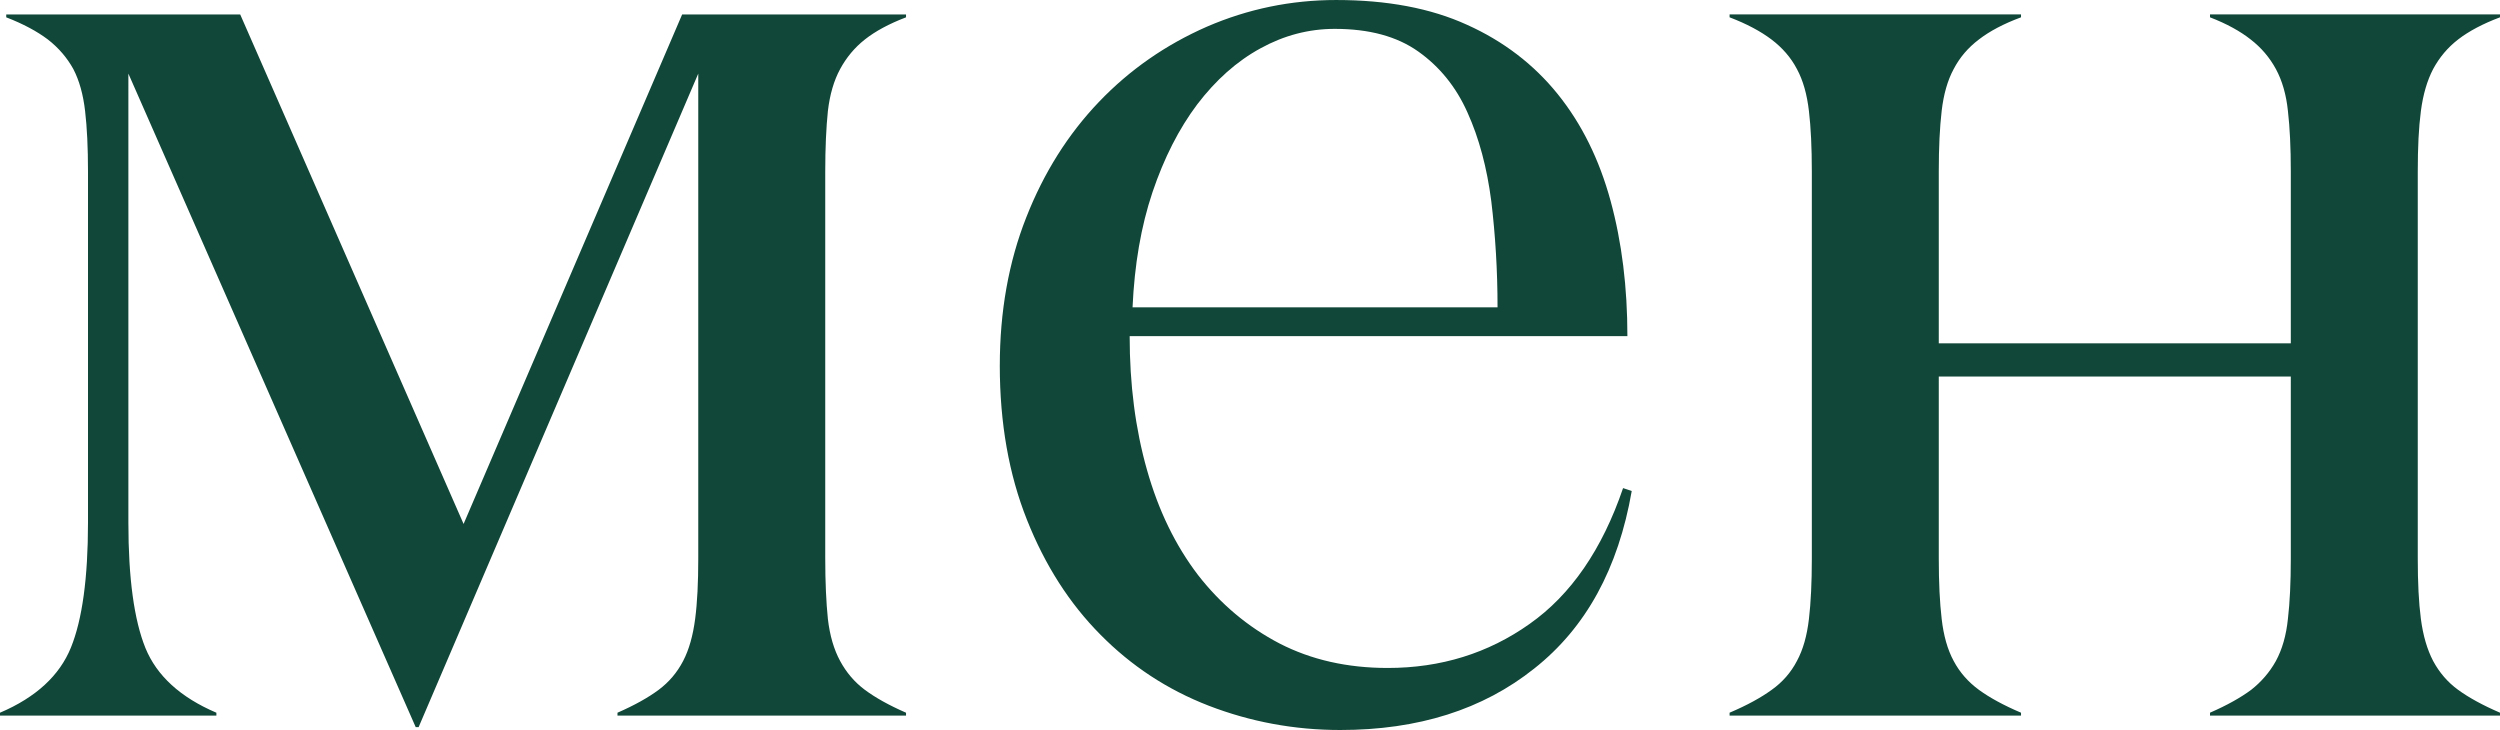 <?xml version="1.0" encoding="UTF-8"?> <svg xmlns="http://www.w3.org/2000/svg" xmlns:xlink="http://www.w3.org/1999/xlink" xmlns:xodm="http://www.corel.com/coreldraw/odm/2003" xml:space="preserve" width="16.951mm" height="4.95mm" version="1.1" style="shape-rendering:geometricPrecision; text-rendering:geometricPrecision; image-rendering:optimizeQuality; fill-rule:evenodd; clip-rule:evenodd" viewBox="0 0 1658.75 484.37"> <defs> <style type="text/css"> .fil0 {fill:#114738;fill-rule:nonzero} </style> </defs> <g id="Слой_x0020_1">  <path class="fil0" d="M-0 474.8l0 -1.92c23.93,-10.21 39.56,-24.73 47.06,-43.23 7.51,-18.5 11.33,-46.11 11.33,-82.96l0 -232.77c0,-15.95 -0.64,-29.36 -1.92,-40.21 -1.27,-11.01 -3.83,-20.26 -7.82,-27.92 -4.15,-7.5 -9.73,-14.03 -16.91,-19.62 -7.18,-5.42 -16.43,-10.37 -27.6,-14.68l0 -1.92 155.23 0 148.22 338.07 145.02 -338.07 148.54 0 0 1.92c-11.33,4.31 -20.42,9.26 -27.28,14.68 -6.86,5.42 -12.28,11.97 -16.43,19.62 -4.15,7.66 -6.86,16.91 -8.14,27.92 -1.12,10.85 -1.75,24.26 -1.75,40.21l0 256.54c0,15.95 0.64,29.35 1.75,40.2 1.28,11.01 3.99,20.27 8.14,27.92 4.15,7.66 9.57,14.04 16.43,19.15 6.86,5.1 15.95,10.21 27.28,15.15l0 1.92 -191.45 0 0 -1.92c11.32,-4.94 20.42,-10.05 27.28,-15.15 6.86,-5.11 12.28,-11.49 16.27,-19.15 3.98,-7.65 6.54,-16.91 7.98,-27.92 1.43,-10.85 2.07,-24.25 2.07,-40.2l0 -321.64 -185.55 433.64 -1.92 0 -190.65 -433.64 0 297.86c0,37.18 3.83,64.78 11.32,83.29 7.51,18.35 23.13,32.7 47.07,42.91l0 1.92 -143.59 0zm663.37 -232.3c0,-35.89 5.9,-68.76 17.56,-98.28 11.65,-29.67 27.75,-55.19 48.18,-76.57 20.42,-21.38 44.36,-37.97 71.63,-49.94 27.28,-11.8 55.85,-17.71 85.84,-17.71 33.66,0 62.7,5.43 86.79,16.44 24.08,10.84 44.19,26.16 60.14,45.94 15.95,19.78 27.6,43.39 35.1,70.84 7.5,27.44 11.17,57.43 11.17,89.81l-330.25 0c0,32.23 3.83,61.75 11.49,88.71 7.65,27.13 18.98,50.26 33.82,69.72 15,19.3 33.03,34.46 54.09,45.46 21.06,10.85 45,16.27 71.8,16.27 35.26,0 66.68,-9.74 94.12,-29.2 27.45,-19.3 48.19,-49.46 62.06,-90.14l5.74 1.92c-8.93,51.37 -30.31,90.62 -64.61,117.74 -34.14,27.27 -77.06,40.84 -128.75,40.84 -30.47,0 -59.51,-5.42 -87.27,-16.11 -27.61,-10.7 -51.53,-26.49 -71.96,-47.23 -20.42,-20.58 -36.7,-45.95 -48.66,-76.1 -11.97,-29.99 -18.04,-64.14 -18.04,-102.43zm88.07 -38.61l242.18 0c0,-24.41 -1.44,-47.86 -4.15,-70.36 -2.87,-22.33 -8.13,-41.96 -15.79,-58.87 -7.5,-16.91 -18.5,-30.47 -32.7,-40.52 -14.2,-10.05 -32.55,-14.99 -55.36,-14.99 -17.23,0 -33.66,4.31 -49.3,12.92 -15.79,8.62 -29.67,21.06 -41.96,37.18 -12.12,16.12 -22.02,35.58 -29.67,58.24 -7.66,22.81 -11.97,48.18 -13.24,76.42zm396.14 270.9l0 -1.92c11.65,-4.94 20.9,-10.05 27.92,-15.15 7.18,-5.11 12.76,-11.49 16.75,-19.15 4.15,-7.65 6.7,-16.91 7.98,-27.92 1.28,-10.85 1.92,-24.25 1.92,-40.2l0 -256.54c0,-15.95 -0.64,-29.36 -1.92,-40.21 -1.27,-11.01 -3.83,-20.26 -7.98,-27.92 -3.99,-7.65 -9.74,-14.2 -16.91,-19.62 -7.18,-5.42 -16.43,-10.37 -27.76,-14.68l0 -1.92 193.37 0 0 1.92c-11.65,4.31 -20.9,9.26 -27.92,14.68 -7.18,5.42 -12.77,11.97 -16.75,19.62 -4.15,7.66 -6.7,16.91 -7.98,27.76 -1.28,11.01 -1.92,24.42 -1.92,40.21l0 114.06 233.57 0 0 -114.06c0,-15.79 -0.64,-29.2 -1.92,-40.21 -1.12,-10.85 -3.83,-20.1 -7.98,-27.76 -4.15,-7.65 -9.73,-14.2 -16.75,-19.62 -6.86,-5.42 -15.79,-10.37 -26.96,-14.68l0 -1.92 192.41 0 0 1.92c-11.49,4.31 -20.74,9.26 -27.76,14.68 -7.02,5.42 -12.45,11.97 -16.59,19.62 -3.99,7.66 -6.7,16.91 -8.14,27.92 -1.44,10.85 -2.07,24.26 -2.07,40.21l0 256.54c0,15.95 0.64,29.35 2.07,40.2 1.44,11.01 4.15,20.27 8.14,27.92 4.14,7.66 9.57,14.04 16.59,19.15 7.03,5.1 16.27,10.21 27.76,15.15l0 1.92 -192.41 0 0 -1.92c11.33,-4.94 20.42,-10.05 27.28,-15.15 6.7,-5.26 12.28,-11.65 16.43,-19.15 4.15,-7.65 6.86,-16.91 7.98,-27.92 1.28,-10.85 1.92,-24.25 1.92,-40.2l0 -120.62 -233.57 0 0 120.62c0,15.95 0.64,29.35 1.92,40.2 1.27,11.01 3.83,20.27 7.98,27.92 3.98,7.5 9.57,13.89 16.75,19.15 7.02,5.1 16.27,10.21 27.92,15.15l0 1.92 -193.37 0z"></path> </g> </svg> 